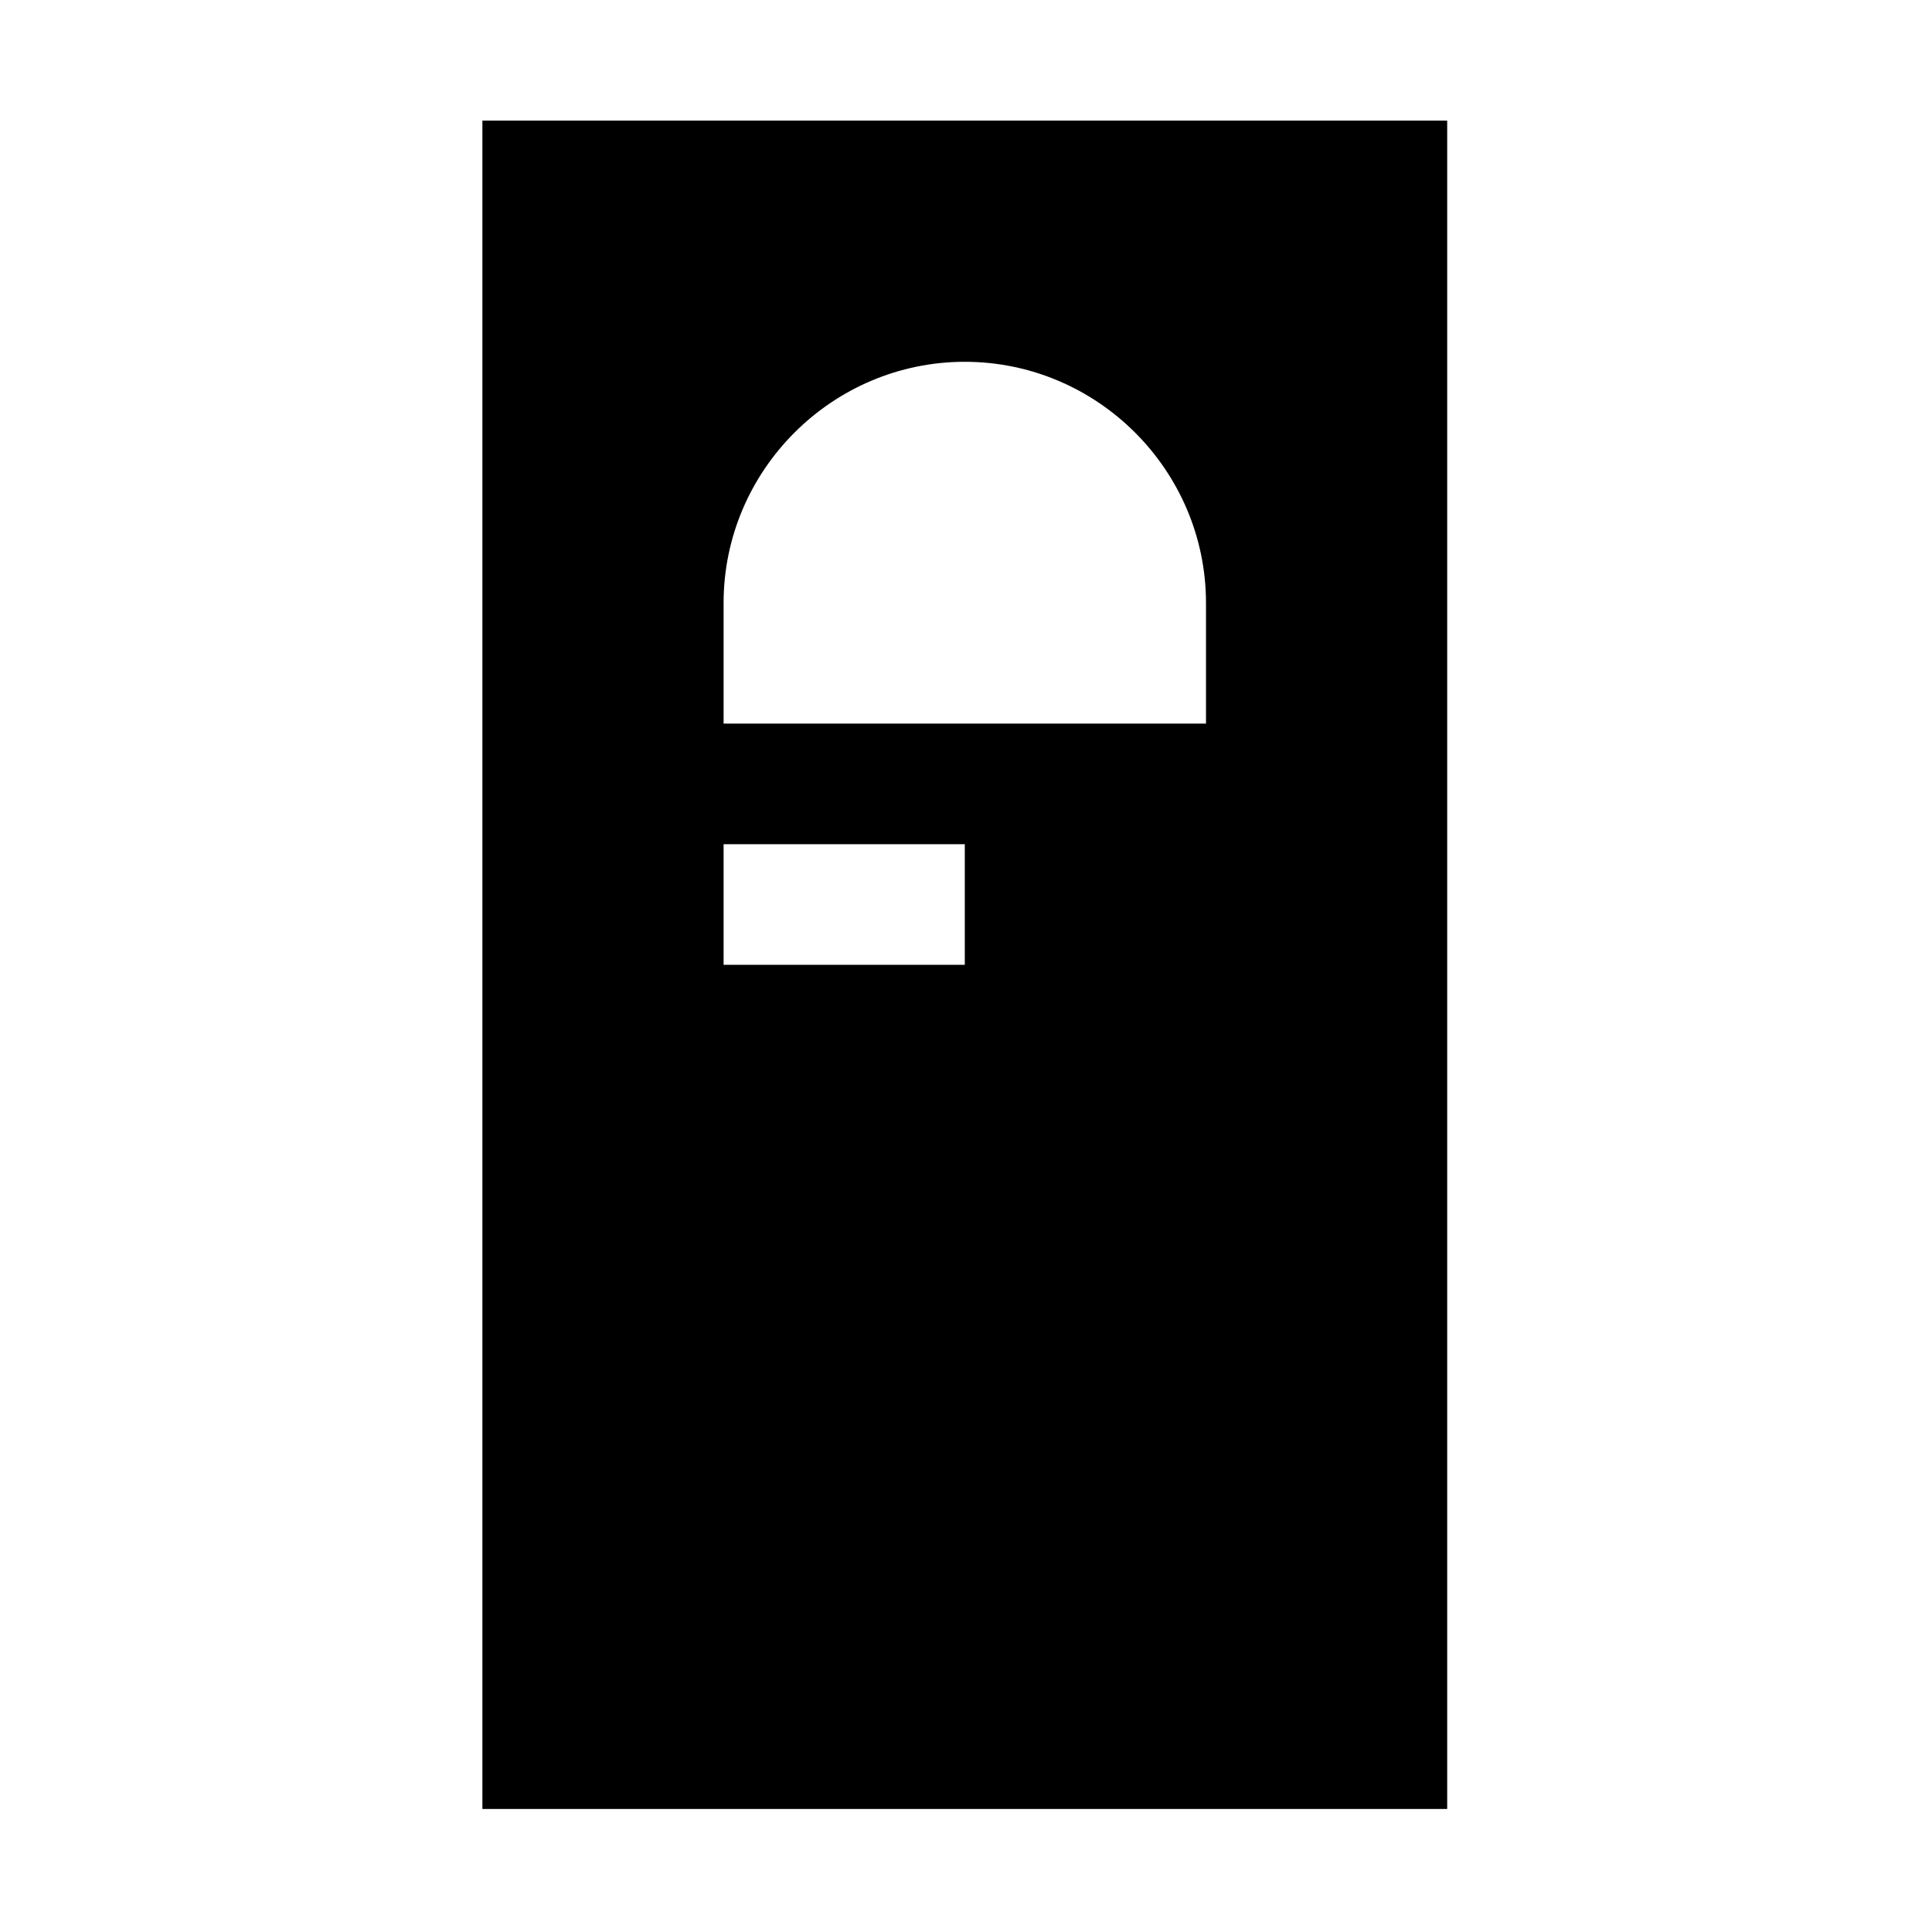 <?xml version="1.0" encoding="UTF-8"?>
<svg xmlns="http://www.w3.org/2000/svg" id="reparaturführer" viewBox="0 0 16.02 16.02">
  <path d="M4,1V15H12V1H4Zm4,7h-2v-1h2v1Zm2-2H6v-1c0-1.1,.9-2,2-2s2,.9,2,2v1Z"></path>
</svg>
